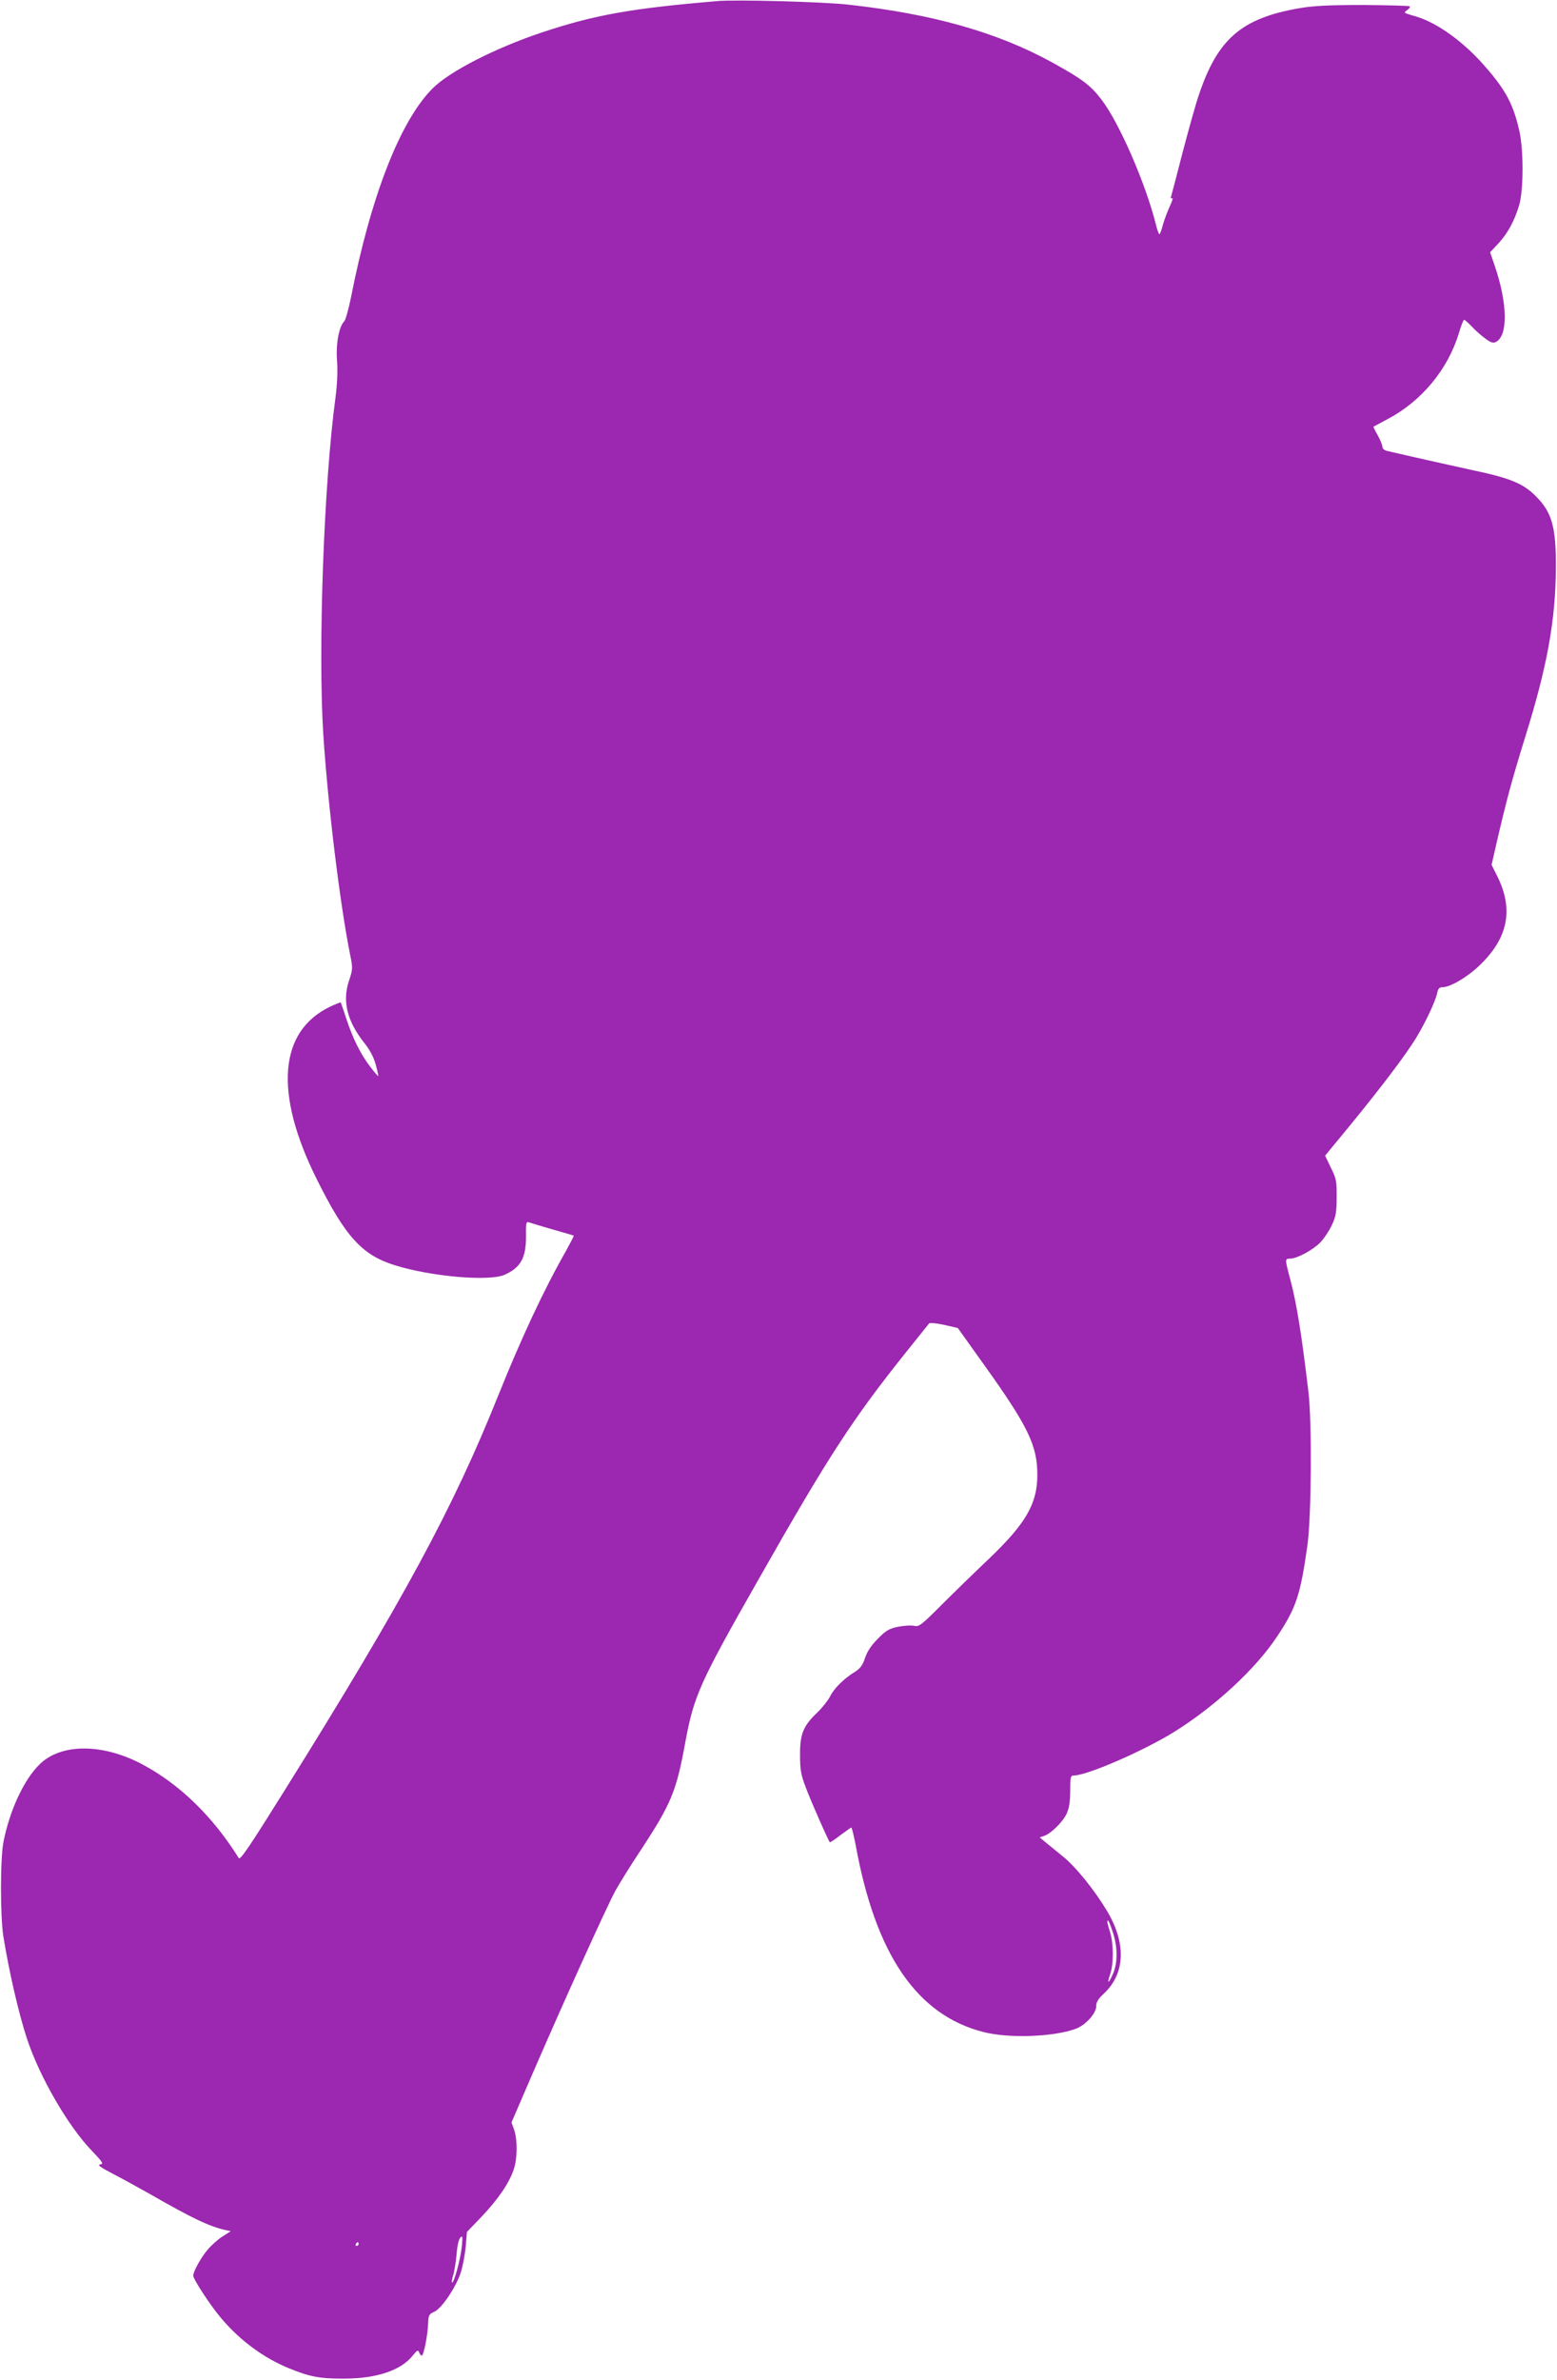 <?xml version="1.0" standalone="no"?>
<!DOCTYPE svg PUBLIC "-//W3C//DTD SVG 20010904//EN"
 "http://www.w3.org/TR/2001/REC-SVG-20010904/DTD/svg10.dtd">
<svg version="1.0" xmlns="http://www.w3.org/2000/svg"
 width="838pt" height="1280pt" viewBox="0 0 838 1280"
 preserveAspectRatio="xMidYMid meet">
<g transform="translate(0,1280) scale(0.1,-0.1)"
fill="#9c27b0" stroke="none">
<path d="M3860 12794 c-463 -39 -660 -74 -945 -169 -248 -83 -494 -208 -586
-300 -174 -173 -333 -579 -440 -1125 -13 -63 -29 -121 -36 -128 -29 -29 -46
-122 -39 -212 4 -56 1 -125 -8 -196 -63 -463 -95 -1354 -66 -1814 25 -383 90
-915 145 -1188 14 -68 14 -75 -6 -135 -38 -111 -11 -220 82 -337 29 -36 50
-76 61 -115 9 -33 15 -61 14 -63 -2 -1 -21 21 -43 50 -52 67 -93 150 -129 258
-15 47 -29 86 -30 88 -1 2 -26 -8 -56 -22 -278 -132 -304 -466 -73 -929 155
-311 244 -408 422 -463 197 -61 505 -87 588 -51 88 39 117 92 116 210 -1 71 1
78 17 72 9 -3 67 -21 127 -38 61 -17 111 -32 113 -33 2 -1 -17 -37 -41 -81
-122 -214 -242 -472 -367 -783 -241 -601 -505 -1090 -1143 -2112 -193 -309
-244 -385 -252 -372 -139 223 -318 397 -517 503 -215 115 -441 115 -556 0 -84
-83 -159 -245 -193 -414 -18 -89 -18 -400 -1 -510 31 -191 82 -413 127 -550
68 -206 221 -470 348 -602 61 -64 66 -72 46 -75 -17 -2 1 -15 72 -52 52 -27
139 -75 194 -106 232 -133 321 -175 409 -195 l28 -6 -44 -28 c-24 -15 -60 -47
-80 -71 -35 -40 -78 -118 -78 -140 0 -19 90 -157 147 -225 103 -123 232 -218
370 -274 109 -45 169 -56 293 -55 179 0 310 45 373 126 22 27 27 30 33 15 3
-9 10 -17 14 -17 10 0 31 103 34 169 2 49 5 54 32 66 41 17 120 135 145 215
11 35 22 98 26 139 l6 76 79 82 c90 95 149 182 173 254 20 59 21 159 2 214
l-14 39 117 271 c173 399 396 890 441 973 22 40 82 137 134 215 169 257 195
320 244 589 46 247 76 315 392 870 379 668 510 868 798 1228 64 79 118 148
122 152 3 4 39 1 80 -8 l74 -17 145 -203 c234 -327 284 -431 283 -589 0 -154
-63 -261 -261 -450 -75 -71 -190 -183 -255 -248 -109 -109 -121 -118 -147
-112 -16 4 -55 1 -87 -5 -47 -10 -65 -20 -108 -64 -36 -36 -57 -68 -69 -103
-13 -40 -26 -57 -54 -75 -59 -36 -112 -88 -134 -132 -12 -23 -42 -61 -68 -86
-77 -73 -95 -117 -94 -230 0 -80 5 -107 31 -175 26 -70 120 -283 129 -294 2
-2 28 15 57 38 30 22 56 41 59 41 3 0 13 -42 23 -92 107 -591 330 -917 689
-1008 137 -35 375 -26 494 17 55 20 112 83 112 123 0 21 11 39 40 66 117 108
123 273 16 449 -69 114 -167 235 -237 291 -40 33 -84 69 -98 80 l-25 21 23 8
c36 11 102 76 122 120 13 28 19 64 19 123 0 73 2 82 19 82 71 0 371 130 538
233 221 137 441 340 556 514 103 154 126 223 164 493 21 156 25 655 5 825 -37
311 -63 472 -97 601 -30 112 -30 114 -2 114 37 0 121 45 162 86 21 22 49 64
63 94 22 47 26 70 26 150 1 87 -2 101 -31 159 l-31 65 140 170 c168 206 291
368 349 462 50 82 104 196 114 242 5 25 12 32 29 32 43 0 141 59 206 124 147
144 176 295 90 470 l-32 64 27 119 c53 229 83 340 153 566 120 384 164 629
166 912 1 222 -21 300 -110 388 -66 66 -138 96 -334 137 -109 24 -281 62 -467
105 -13 3 -23 13 -23 23 0 9 -12 37 -25 61 -14 24 -24 45 -23 46 2 1 35 18 73
39 183 95 326 266 386 461 12 41 25 75 29 75 3 0 22 -16 41 -36 18 -20 51 -49
73 -65 31 -23 42 -26 58 -18 65 35 62 206 -7 409 l-25 73 44 47 c50 54 86 119
112 205 24 79 25 297 1 402 -32 141 -72 217 -182 343 -115 133 -256 235 -370
270 -75 22 -72 20 -51 36 11 7 17 17 13 20 -3 3 -115 6 -249 7 -187 0 -266 -4
-343 -17 -314 -54 -442 -165 -544 -471 -17 -50 -55 -187 -86 -305 -30 -118
-58 -223 -61 -234 -4 -12 -2 -16 5 -12 6 4 0 -17 -14 -46 -13 -29 -30 -74 -37
-100 -6 -26 -15 -48 -18 -48 -3 0 -12 24 -19 53 -55 220 -196 544 -291 669
-60 79 -104 112 -265 201 -296 163 -646 262 -1100 312 -132 15 -606 28 -705
19z m2129 -10386 c27 -79 27 -168 1 -225 -24 -55 -34 -56 -15 -2 19 54 19 162
0 225 -16 51 -18 64 -11 64 2 0 14 -28 25 -62z m-3504 -1695 c-7 -66 -43 -198
-52 -190 -3 3 0 21 6 39 6 18 14 67 18 108 5 66 15 100 30 100 2 0 2 -26 -2
-57z m-555 17 c0 -5 -5 -10 -11 -10 -5 0 -7 5 -4 10 3 6 8 10 11 10 2 0 4 -4
4 -10z"/>
</g>
</svg>

